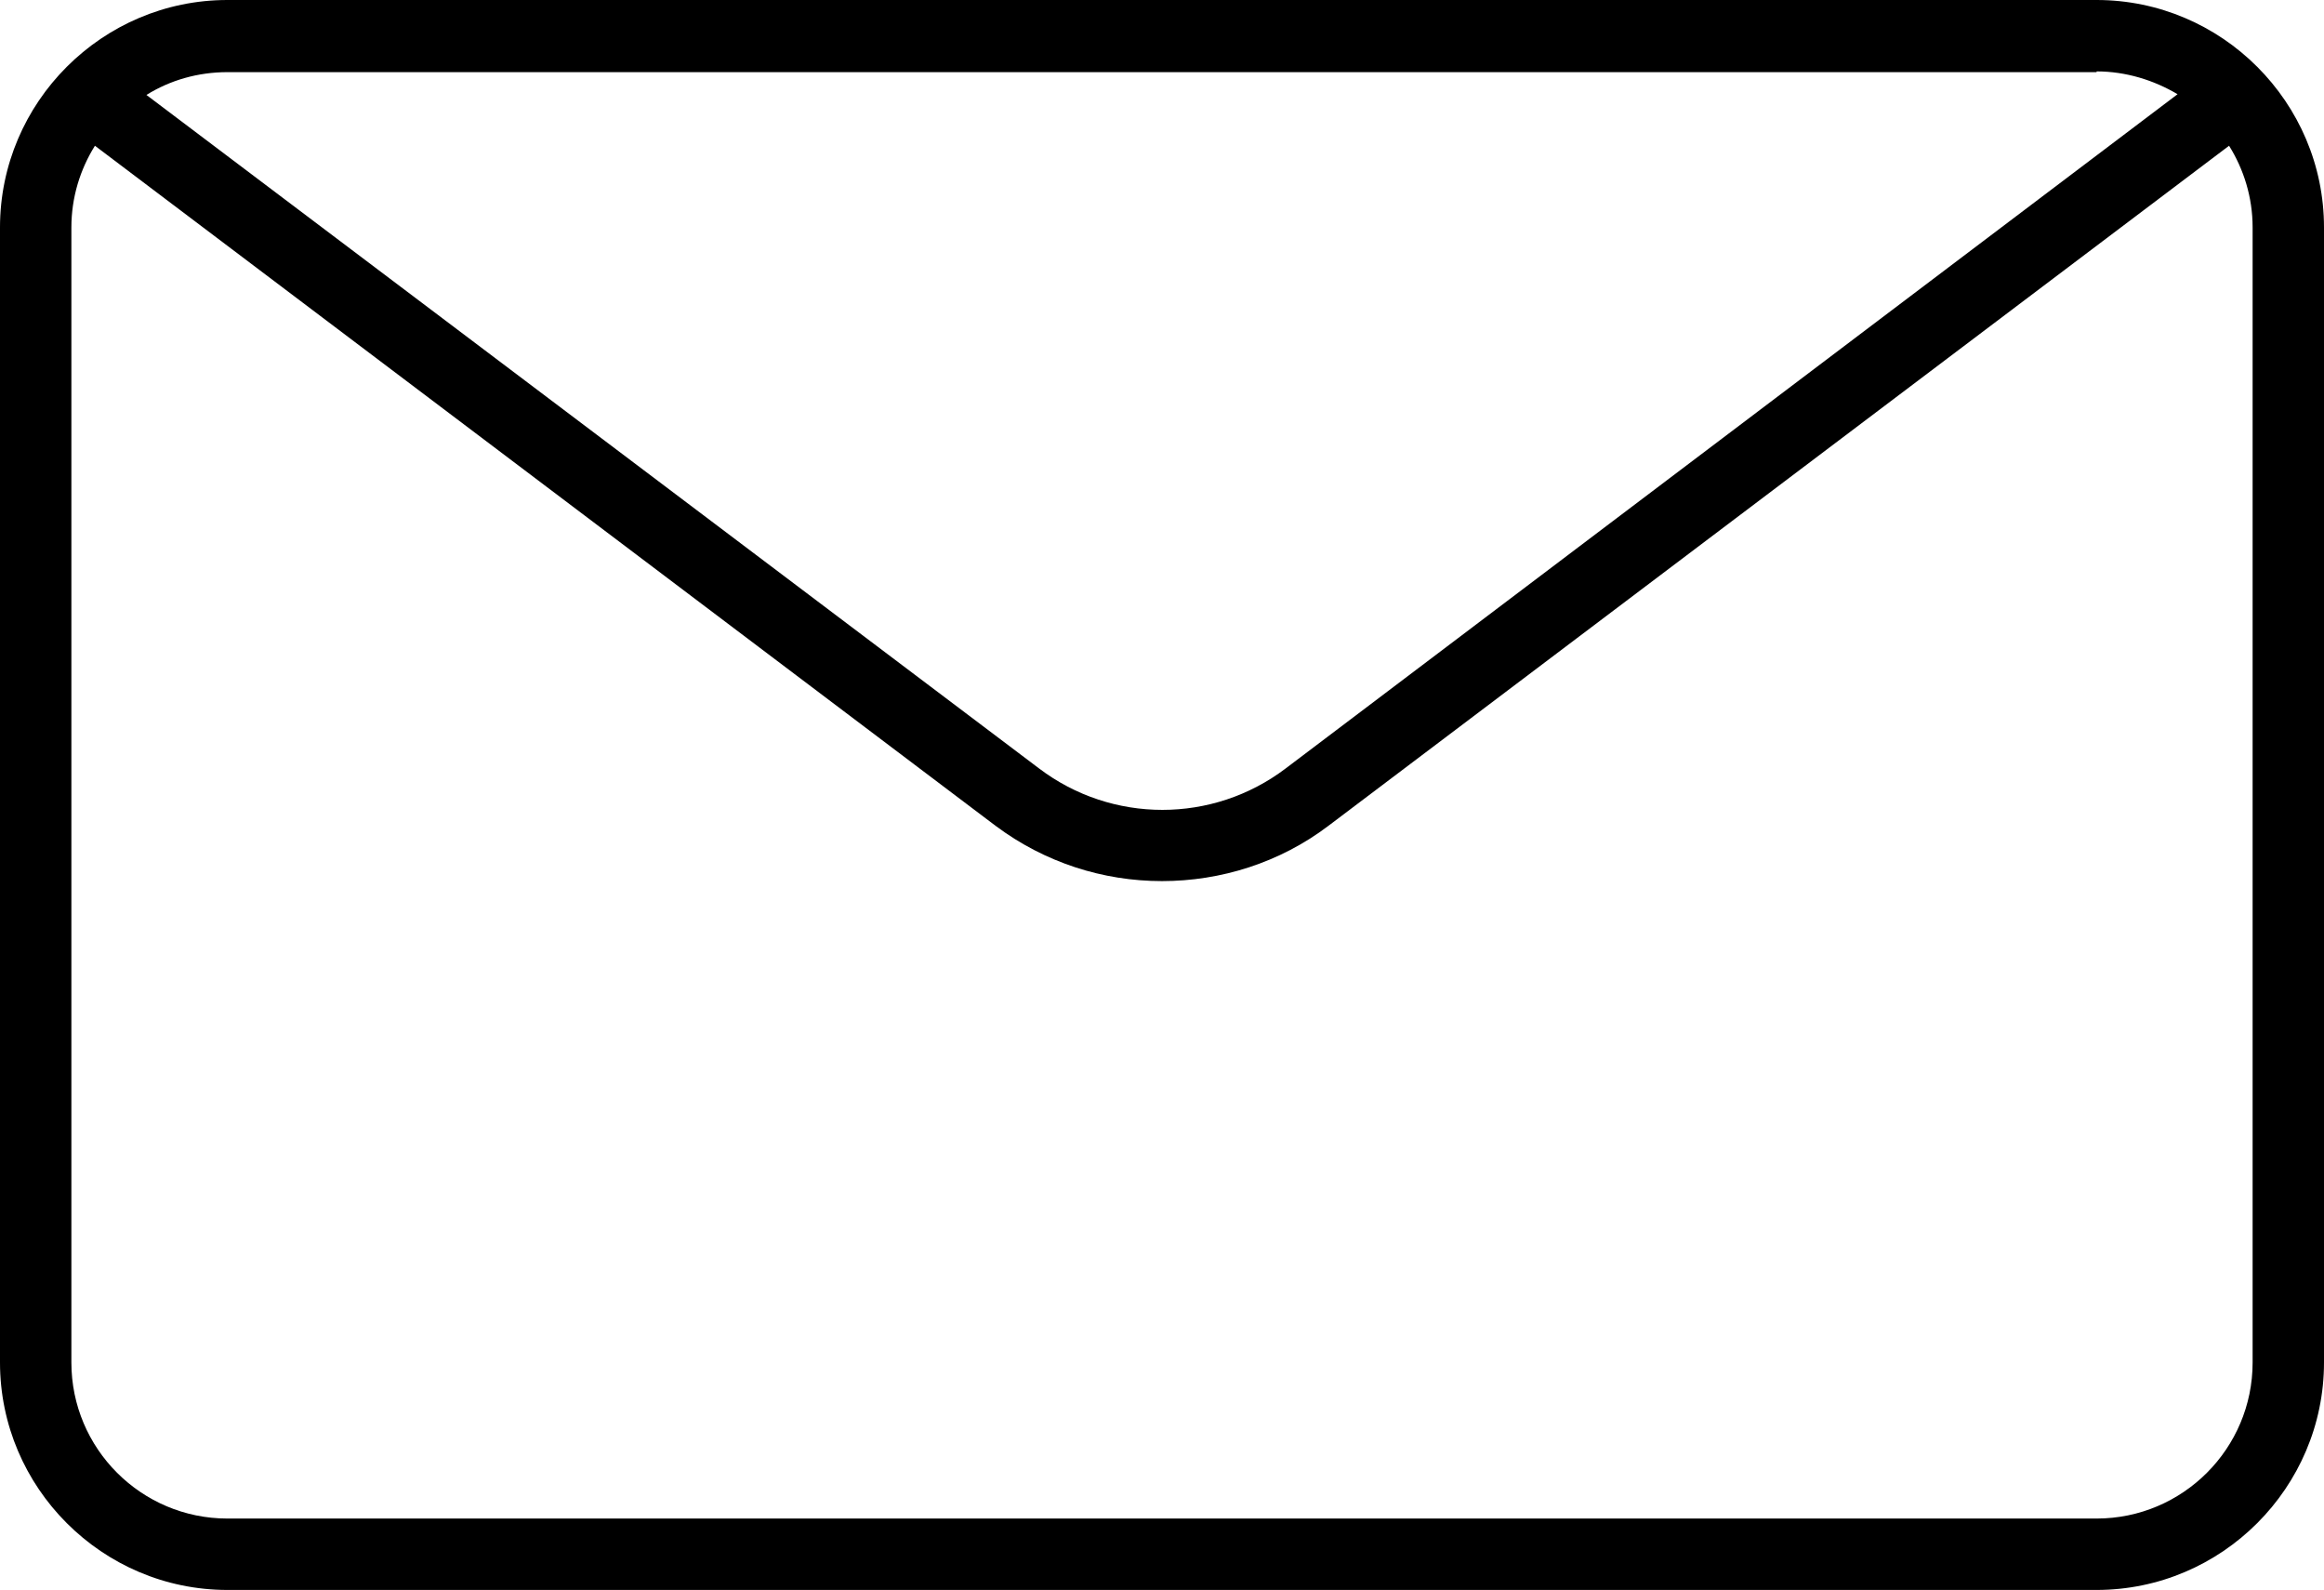 <?xml version="1.0" encoding="UTF-8"?>
<svg id="_レイヤー_2" data-name="レイヤー 2" xmlns="http://www.w3.org/2000/svg" width="31.58" height="21.6" viewBox="0 0 31.58 21.6">
  <g id="_レイヤー_1-2" data-name="レイヤー 1">
    <path d="M28.49,0H3.09C1.39,0,0,1.39,0,3.09v15.42c0,1.7,1.39,3.09,3.09,3.09h25.4c1.7,0,3.09-1.39,3.09-3.09V3.09c0-1.7-1.39-3.09-3.09-3.09ZM28.49.97c.4,0,.78.12,1.1.31l-12.12,9.16c-.99.75-2.36.75-3.35,0L1.99,1.29c.32-.2.7-.31,1.1-.31h25.4ZM30.61,18.51c0,1.17-.95,2.12-2.12,2.12H3.09c-1.17,0-2.12-.95-2.12-2.12V3.09c0-.41.12-.79.32-1.11l12.24,9.24c.67.5,1.46.75,2.26.75s1.6-.25,2.26-.75L30.29,1.98c.2.32.32.7.32,1.11v15.42Z"/>
  </g>
</svg>